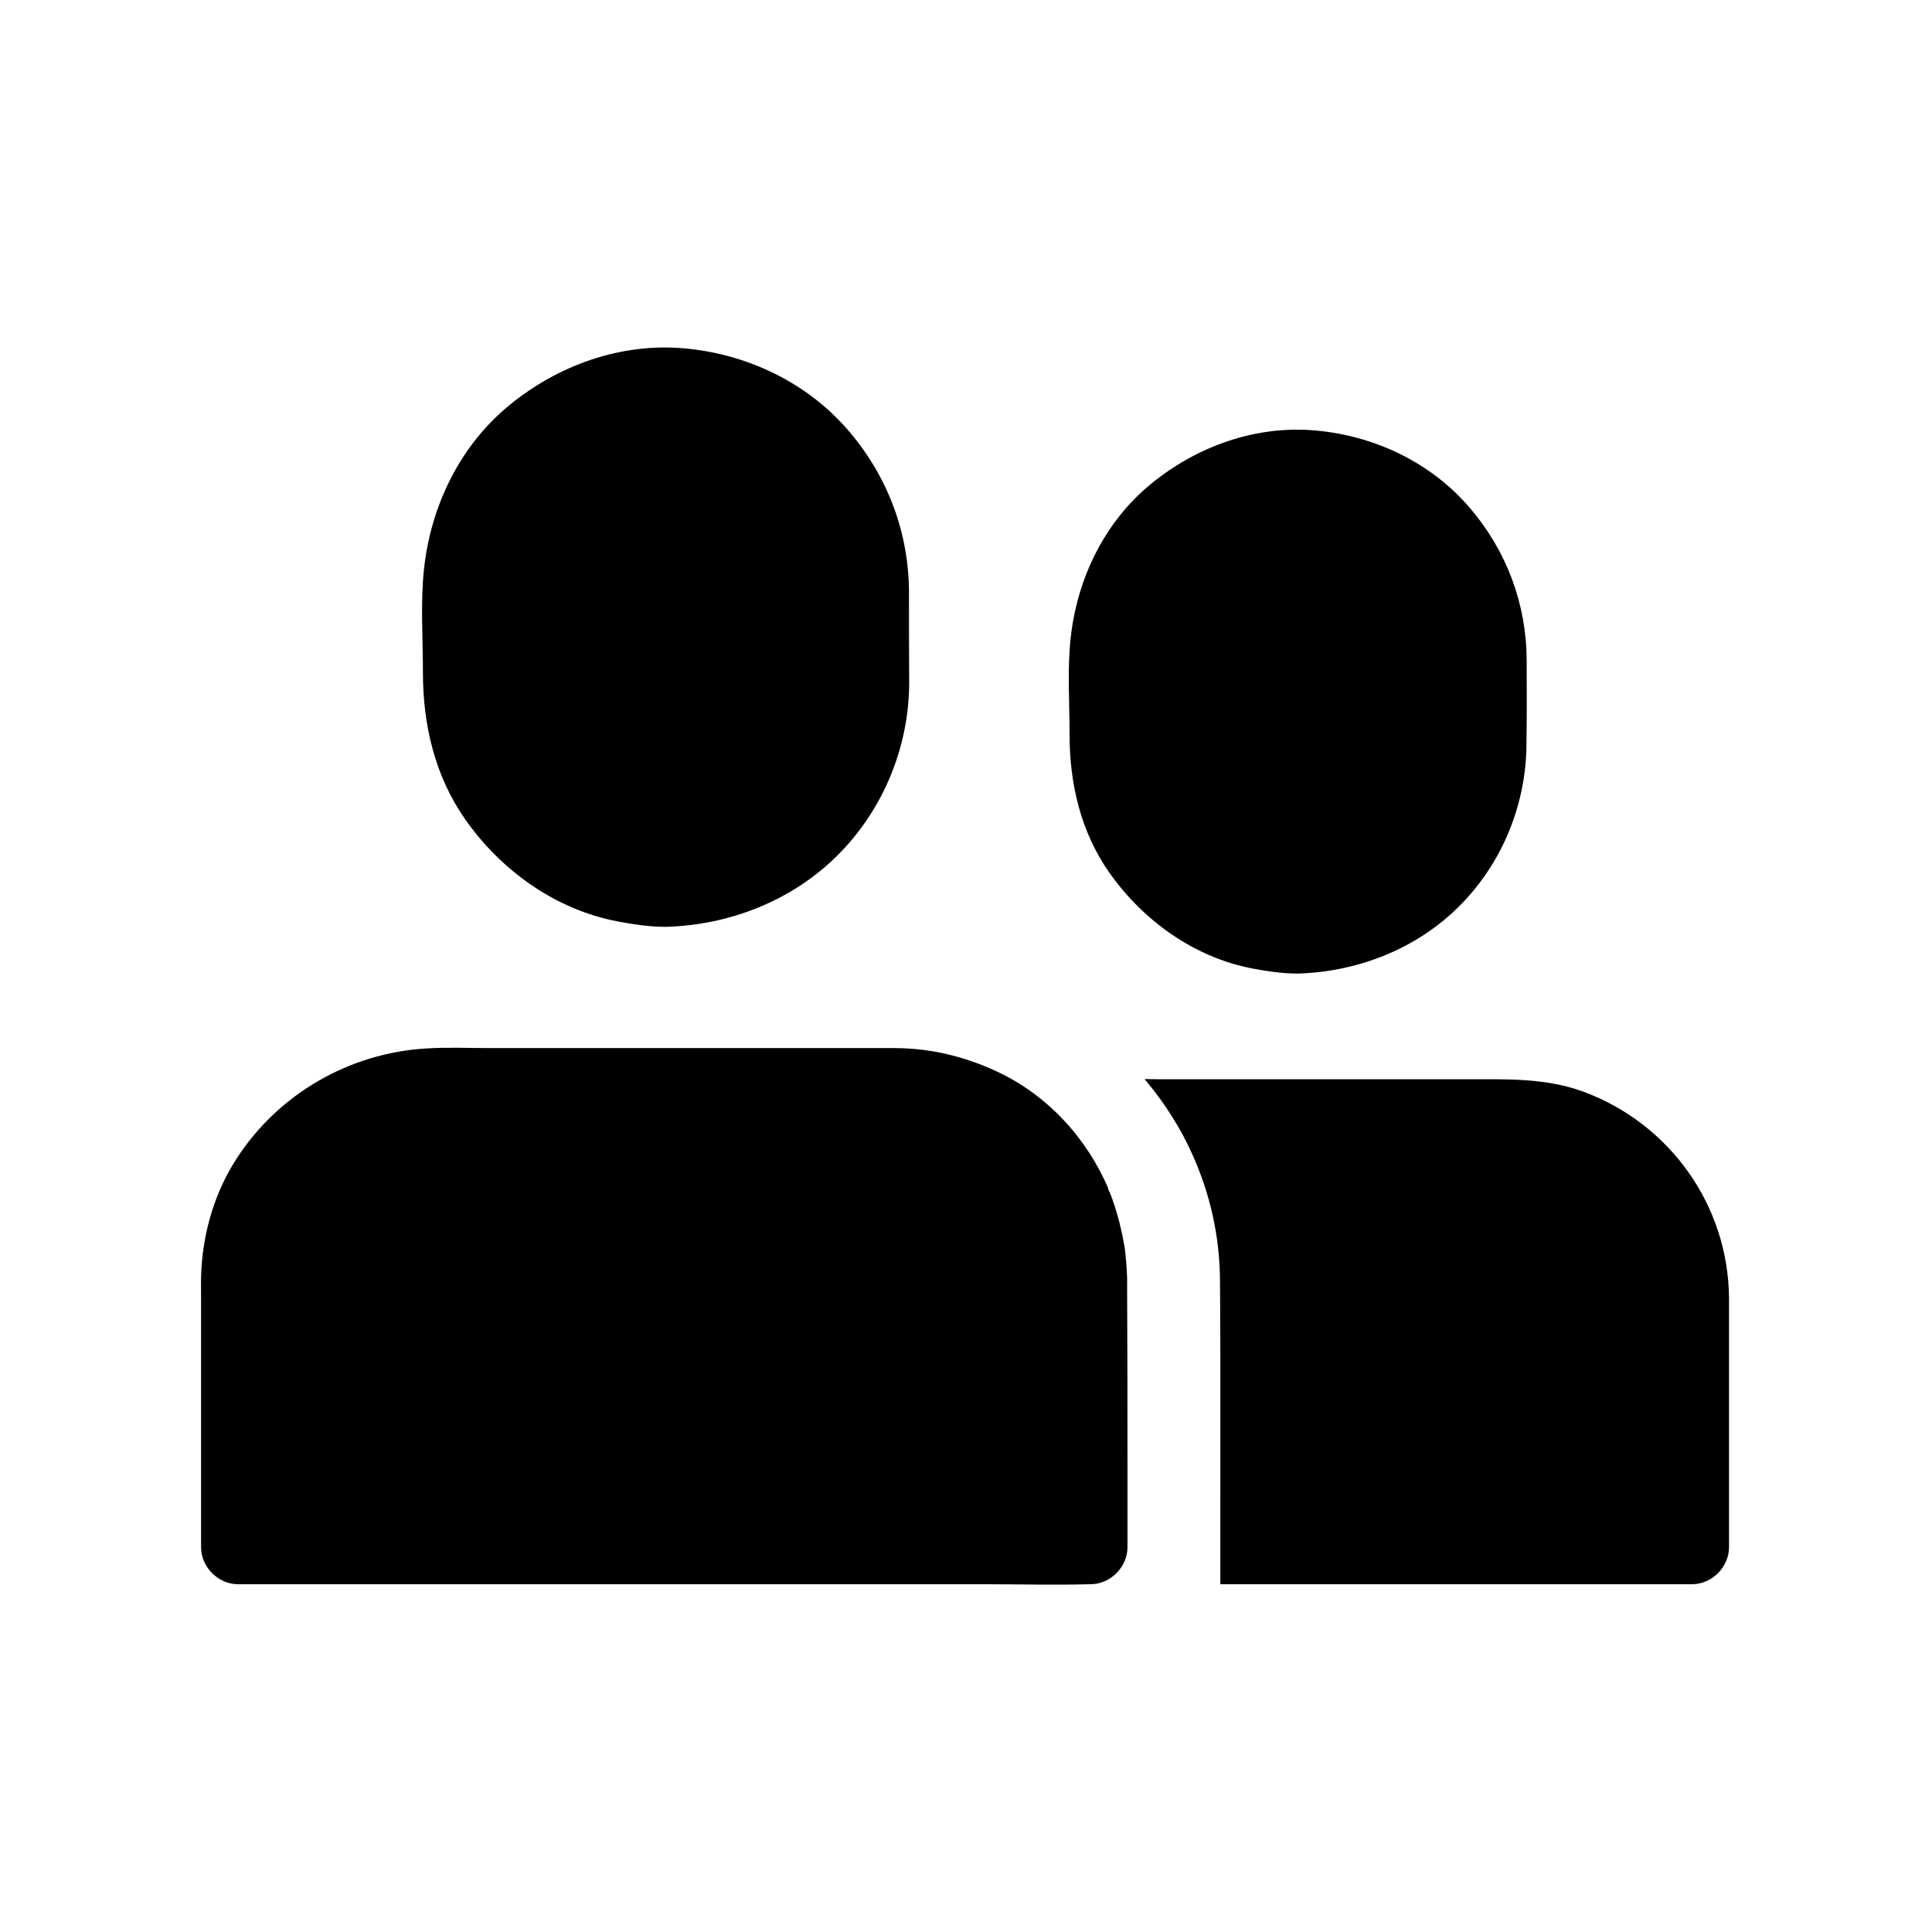 <?xml version="1.0" encoding="UTF-8"?>
<!-- Uploaded to: SVG Repo, www.svgrepo.com, Generator: SVG Repo Mixer Tools -->
<svg fill="#000000" width="800px" height="800px" version="1.1" viewBox="144 144 512 512" xmlns="http://www.w3.org/2000/svg">
 <g>
  <path d="m384.89 301.11c0-15.844-5.609-30.75-15.844-42.754-10.973-12.941-27.012-20.566-43.738-22.043-16.777-1.477-33.309 4.43-46.25 15.008-13.137 10.727-20.859 26.668-22.68 43.344-0.984 9.102-0.297 18.5-0.297 27.602 0 13.777 3.148 27.355 11.168 38.82 9.543 13.629 24.008 24.008 40.492 27.109 4.184 0.789 8.461 1.426 12.695 1.426h0.098c16.973-0.492 33.457-6.988 45.512-19.039 12.004-12.004 18.844-28.586 18.895-45.559-0.051-7.922-0.051-15.941-0.051-23.914z"/>
  <path d="m442.7 484.33v-1.031c0-0.543 0-1.082-0.051-1.625-0.051-1.031-0.098-2.117-0.195-3.148-0.098-1.031-0.195-2.117-0.297-3.148-0.051-0.543-0.148-1.082-0.246-1.574-0.688-3.938-1.672-7.824-3-11.609v-0.051c-0.246-0.688-0.492-1.379-0.789-2.066v-0.051c0-0.051-0.051-0.098-0.051-0.148s-0.051-0.098-0.051-0.098c-0.051 0-0.098-0.051-0.148-0.051 0-0.148-0.098-0.441-0.297-0.887 0.051 0.098 0.098 0.148 0.195 0.246-5.758-13.48-16.137-24.895-29.719-31.191-8.562-3.984-17.664-6.148-27.16-6.148h-6.051-101.39c-5.461 0-10.922-0.246-16.383 0.098-20.469 1.18-39.359 12.055-50.48 29.371-5.559 8.66-8.562 18.695-9.199 28.879-0.195 2.754-0.098 5.559-0.098 8.316l-0.004 65.586c0 5.312 4.527 9.84 9.84 9.84h198.03c9.102 0 18.254 0.246 27.406 0h0.395c5.312 0 9.84-4.527 9.84-9.84v-18.352c-0.004-17.121-0.004-34.195-0.102-51.316z"/>
  <path d="m548.58 318.96c-0.051-14.906-5.312-28.93-14.957-40.246-10.234-12.055-25.191-19.188-40.836-20.613-15.891-1.477-31.539 4.133-43.738 14.121-12.348 10.086-19.582 25.094-21.305 40.785-0.934 8.461-0.297 17.219-0.297 25.73 0 13.039 3 25.879 10.629 36.652 9.004 12.695 22.434 22.336 37.883 25.289 3.938 0.738 7.969 1.328 11.957 1.328h0.098c15.941-0.492 31.488-6.594 42.754-17.91 11.316-11.316 17.664-26.863 17.762-42.805 0.102-7.473 0.102-14.902 0.051-22.332z"/>
  <path d="m563.49 433.26c-9.988-3.641-20.469-3.246-30.848-3.246h-78.426c-2.312 0-4.574 0-6.887-0.051 0.148 0.148 0.297 0.344 0.395 0.492 2.508 3 4.82 6.148 6.84 9.398 2.016 3.148 3.789 6.445 5.312 9.84 4.773 10.48 7.379 21.895 7.43 33.652 0.051 6.789 0.098 13.531 0.098 20.32l-0.004 60.172h124.97c5.312 0 9.84-4.527 9.84-9.84v-65.879c-0.148-24.652-15.695-46.398-38.719-54.859z"/>
 </g>
</svg>